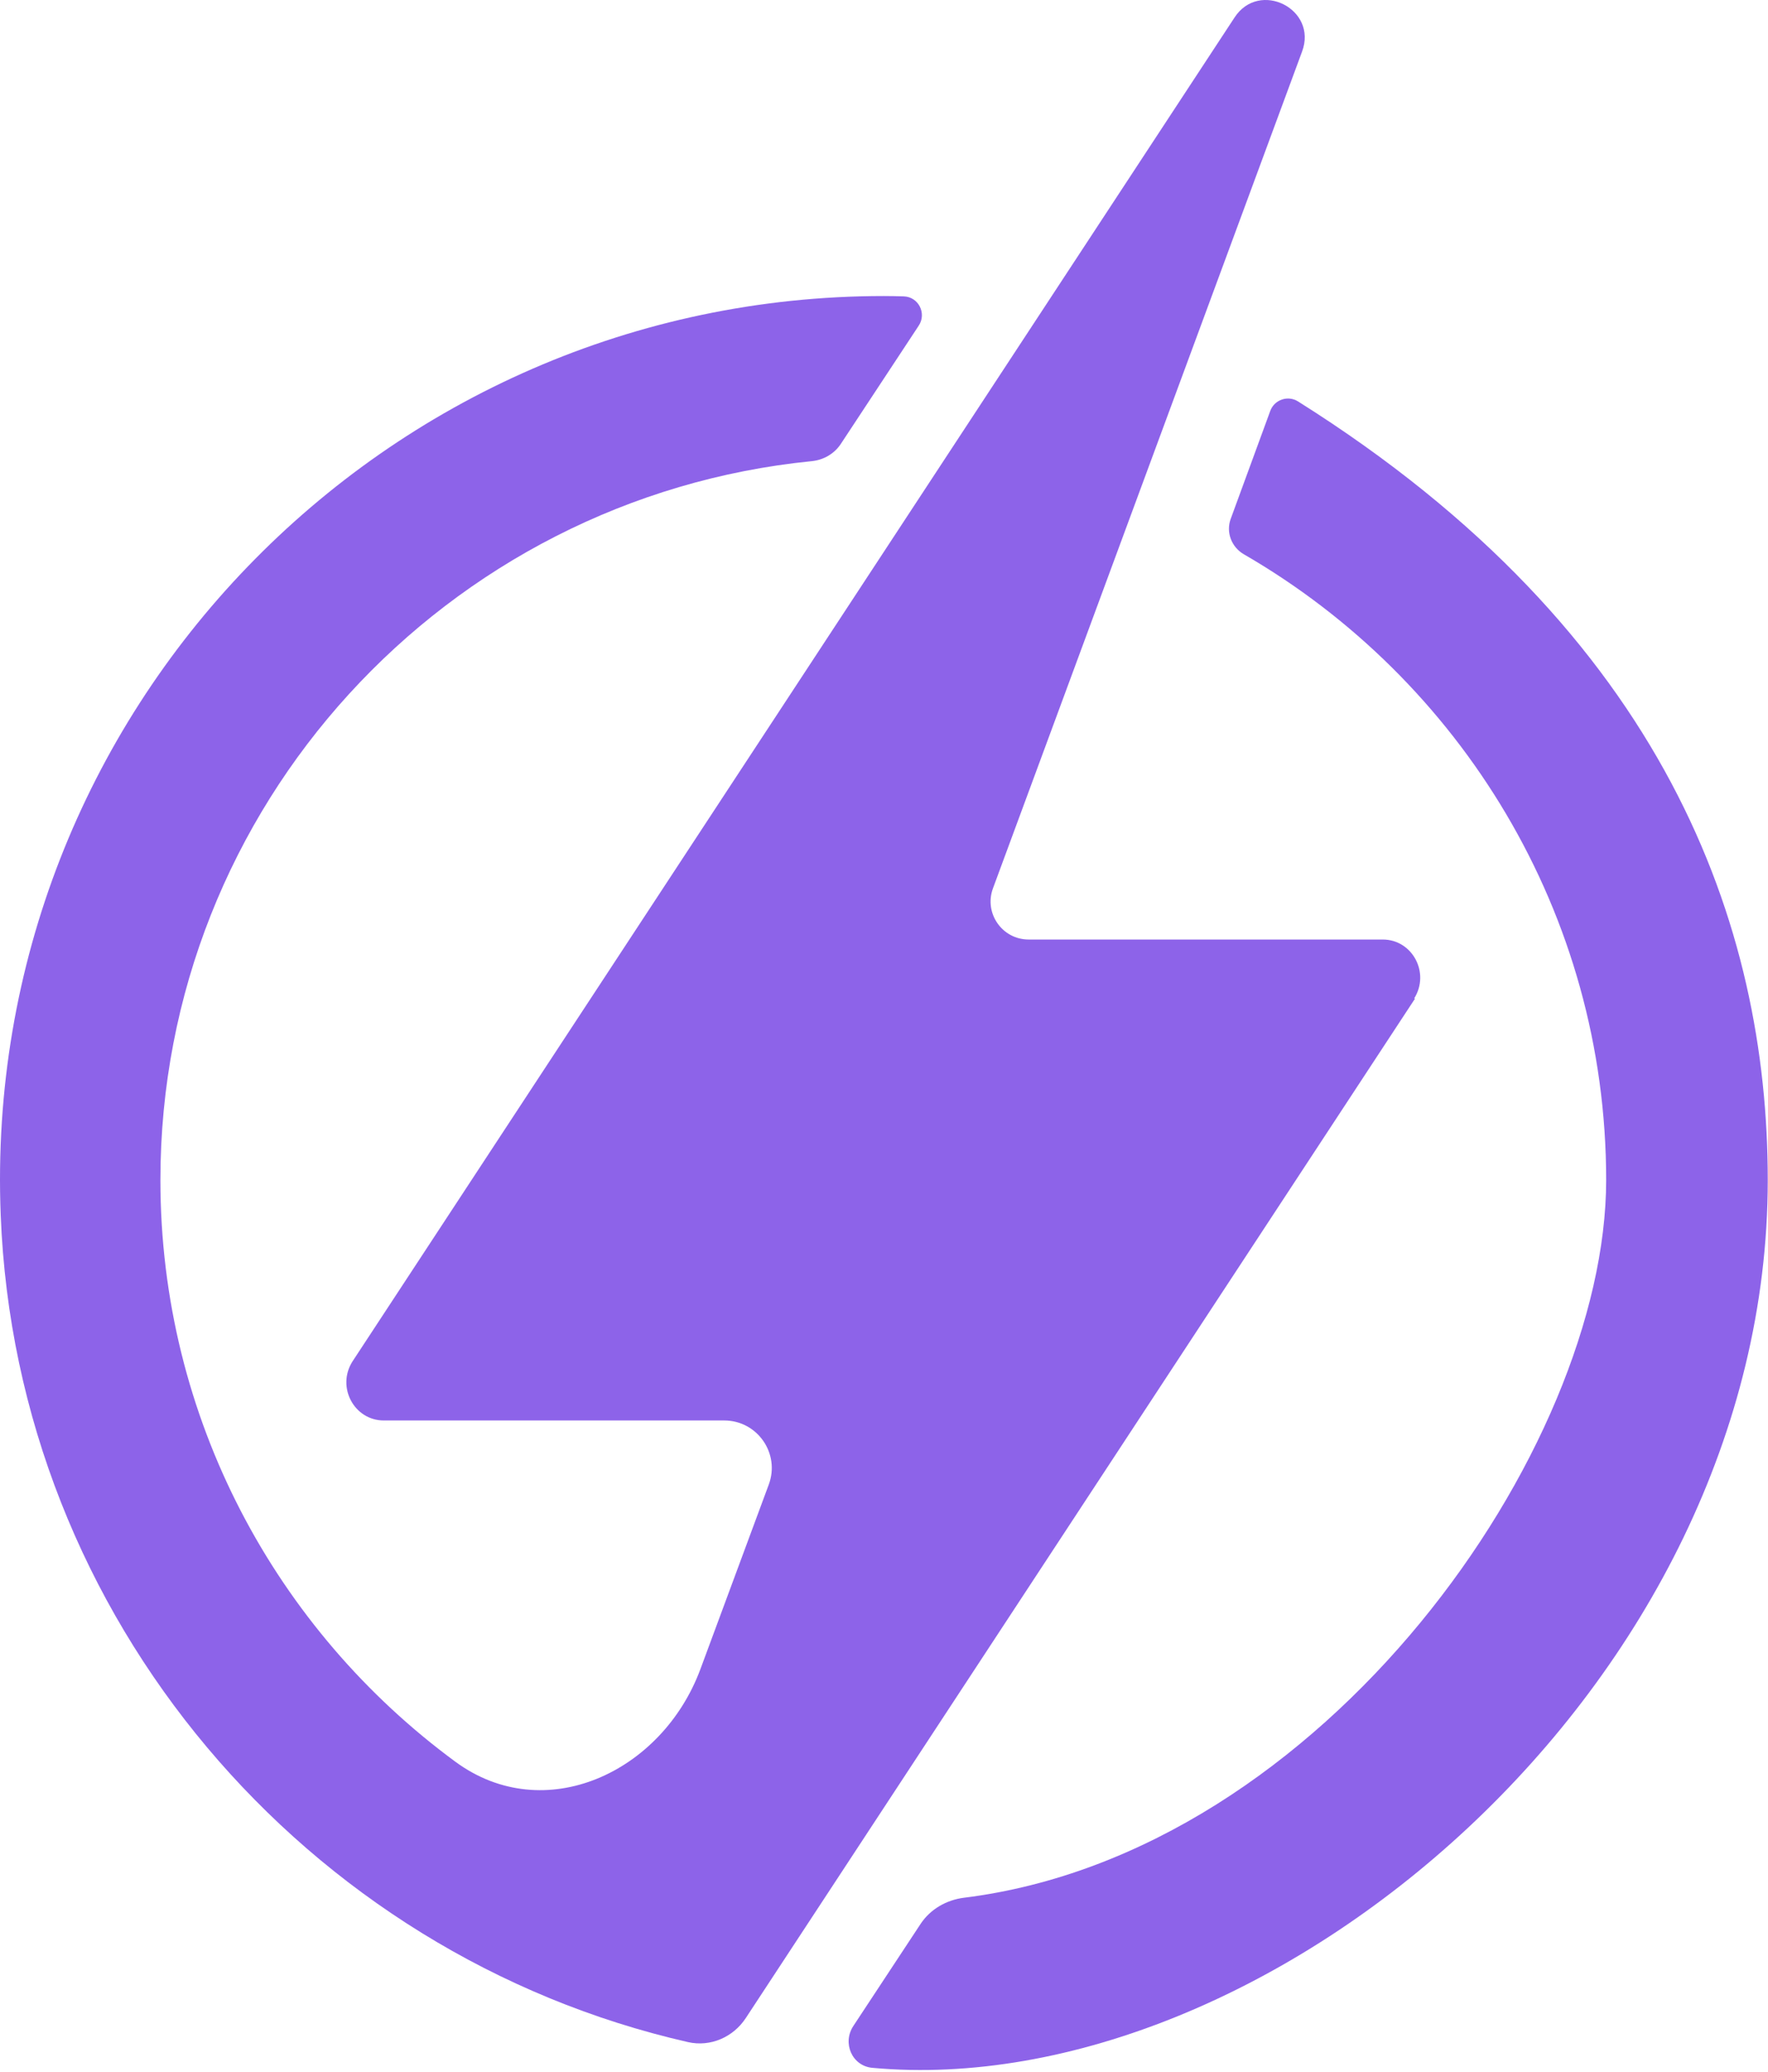 <svg width="7440" height="8720" viewBox="0 0 186 218" fill="none" xmlns="http://www.w3.org/2000/svg">
<path d="M148.775 105.046C150.475 102.346 148.575 98.846 145.475 98.846H108.216C105.432 98.846 103.499 96.072 104.464 93.46L136.975 5.446C138.675 0.946 132.475 -2.154 129.875 1.846L37.075 143.246C35.375 145.946 37.275 149.446 40.375 149.446H76.191C79.673 149.446 82.089 152.917 80.88 156.182L73.69 175.595C69.653 186.494 57.272 192.237 47.91 185.351C29.092 171.511 16.875 149.252 16.875 124.146C16.875 84.814 46.945 52.346 85.409 48.516C86.644 48.393 87.775 47.739 88.458 46.702L96.655 34.26C97.505 32.97 96.633 31.234 95.089 31.183C94.391 31.16 93.69 31.146 92.975 31.146C40.475 31.146 -2.025 74.846 0.075 127.846C1.722 170.285 32.19 205.682 72.378 214.846C74.729 215.382 77.134 214.336 78.457 212.321L148.875 105.046H148.775Z" fill="#8D63E9"/>
<path d="M136.557 42.233C135.49 41.562 134.071 42.047 133.637 43.23L129.473 54.595C128.958 56 129.561 57.564 130.856 58.314C153.608 71.47 168.974 96.074 168.974 124.146C168.974 152.416 139.324 194.942 101.424 199.657C99.572 199.888 97.872 200.86 96.845 202.419L89.776 213.149C88.591 214.947 89.634 217.358 91.778 217.554C133.38 221.357 185.974 177.447 185.974 124.146C185.974 97.516 175.353 66.638 136.557 42.233Z" fill="#8D63E9"/>
</svg>
